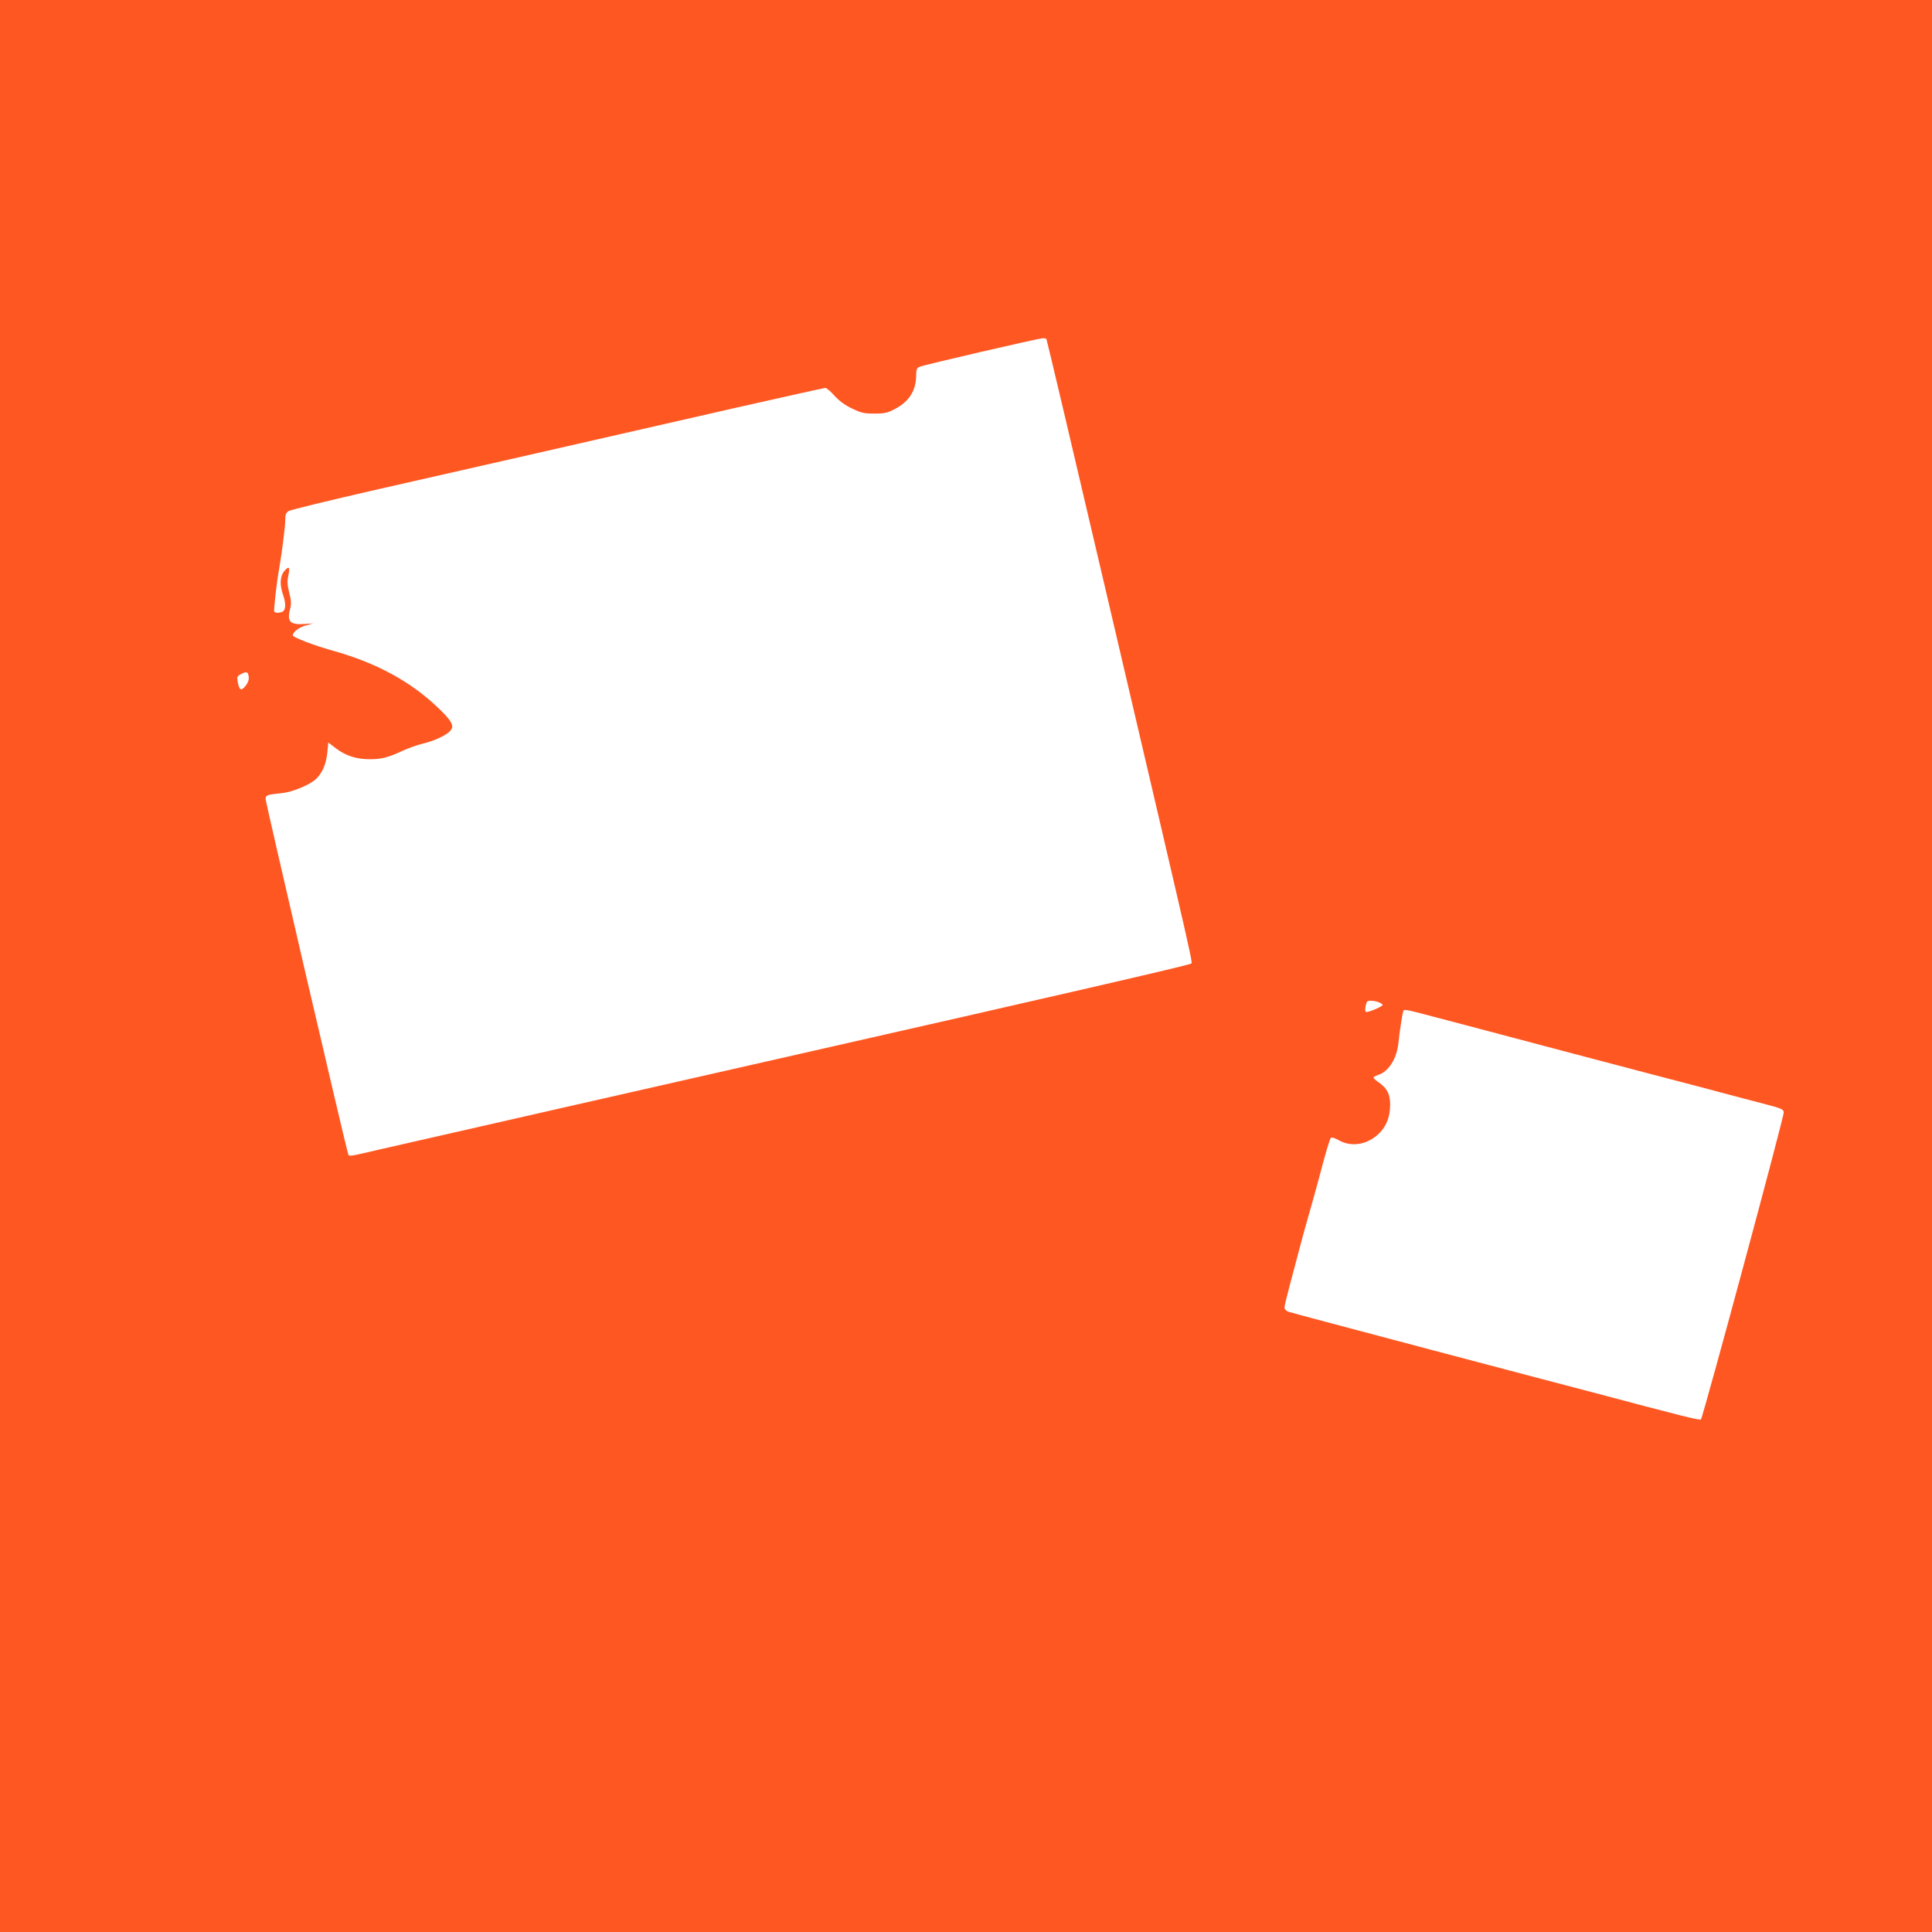 <?xml version="1.0" standalone="no"?>
<!DOCTYPE svg PUBLIC "-//W3C//DTD SVG 20010904//EN"
 "http://www.w3.org/TR/2001/REC-SVG-20010904/DTD/svg10.dtd">
<svg version="1.0" xmlns="http://www.w3.org/2000/svg"
 width="1280pt" height="1280pt" viewBox="0 0 1280 1280"
 preserveAspectRatio="xMidYMid meet">
<g transform="translate(0,1280) scale(0.1,-0.1)"
fill="#ff5722" stroke="none">
<path d="M0 6400 l0 -6400 6400 0 6400 0 0 6400 0 6400 -6400 0 -6400 0 0
-6400z m6933 4153 c3 -5 175 -732 382 -1618 633 -2707 588 -2507 573 -2520
-11 -10 -951 -226 -2583 -596 -518 -117 -2693 -612 -2805 -638 -189 -44 -187
-44 -193 -27 -14 35 -547 2329 -547 2351 0 27 7 30 104 40 76 7 194 57 234 98
40 42 63 96 71 174 l6 64 53 -41 c65 -48 134 -70 221 -70 79 0 122 11 216 55
39 18 101 40 139 49 78 19 152 54 180 85 28 31 9 66 -83 153 -182 174 -409
297 -696 377 -120 33 -265 89 -265 101 0 22 41 54 85 66 l50 14 -55 -4 c-97
-7 -119 15 -99 95 10 39 9 57 -5 113 -13 52 -14 75 -6 112 13 58 5 67 -26 31
-29 -33 -32 -92 -9 -157 18 -51 19 -92 3 -108 -13 -13 -54 -16 -61 -4 -5 8 16
194 33 287 18 104 40 278 40 322 0 33 5 46 22 57 13 8 271 71 573 140 561 127
1311 298 2375 541 327 74 601 135 608 135 8 0 35 -23 60 -51 32 -35 69 -63
116 -85 62 -30 80 -34 149 -34 70 0 86 4 139 32 92 49 137 121 138 221 0 39 4
49 23 57 26 12 782 187 814 189 12 1 24 -2 26 -6z m-5285 -2239 c2 -19 -6 -39
-22 -59 -28 -35 -41 -28 -51 27 -6 33 -4 38 22 52 37 20 47 16 51 -20z m7486
-2154 c14 -5 26 -13 26 -18 0 -11 -101 -53 -111 -46 -8 5 -3 47 8 67 6 10 47
9 77 -3z m356 -94 c91 -24 476 -125 855 -226 380 -100 731 -193 780 -205 50
-13 169 -44 265 -70 96 -26 231 -61 300 -79 109 -28 125 -35 128 -54 4 -24
-535 -2021 -549 -2036 -7 -8 -133 24 -739 185 -63 16 -533 140 -1044 275 -510
135 -939 249 -952 254 -13 5 -24 17 -24 27 0 10 16 77 35 148 19 72 47 175 61
230 14 55 44 163 66 240 22 77 51 181 64 230 47 179 73 268 82 277 5 5 27 -2
53 -17 85 -48 195 -28 271 51 46 48 68 108 68 187 0 69 -21 108 -77 147 -18
12 -33 26 -33 31 0 4 15 12 33 18 68 23 122 109 132 212 6 62 24 181 31 207 5
18 12 16 194 -32z"/>
</g>
</svg>
